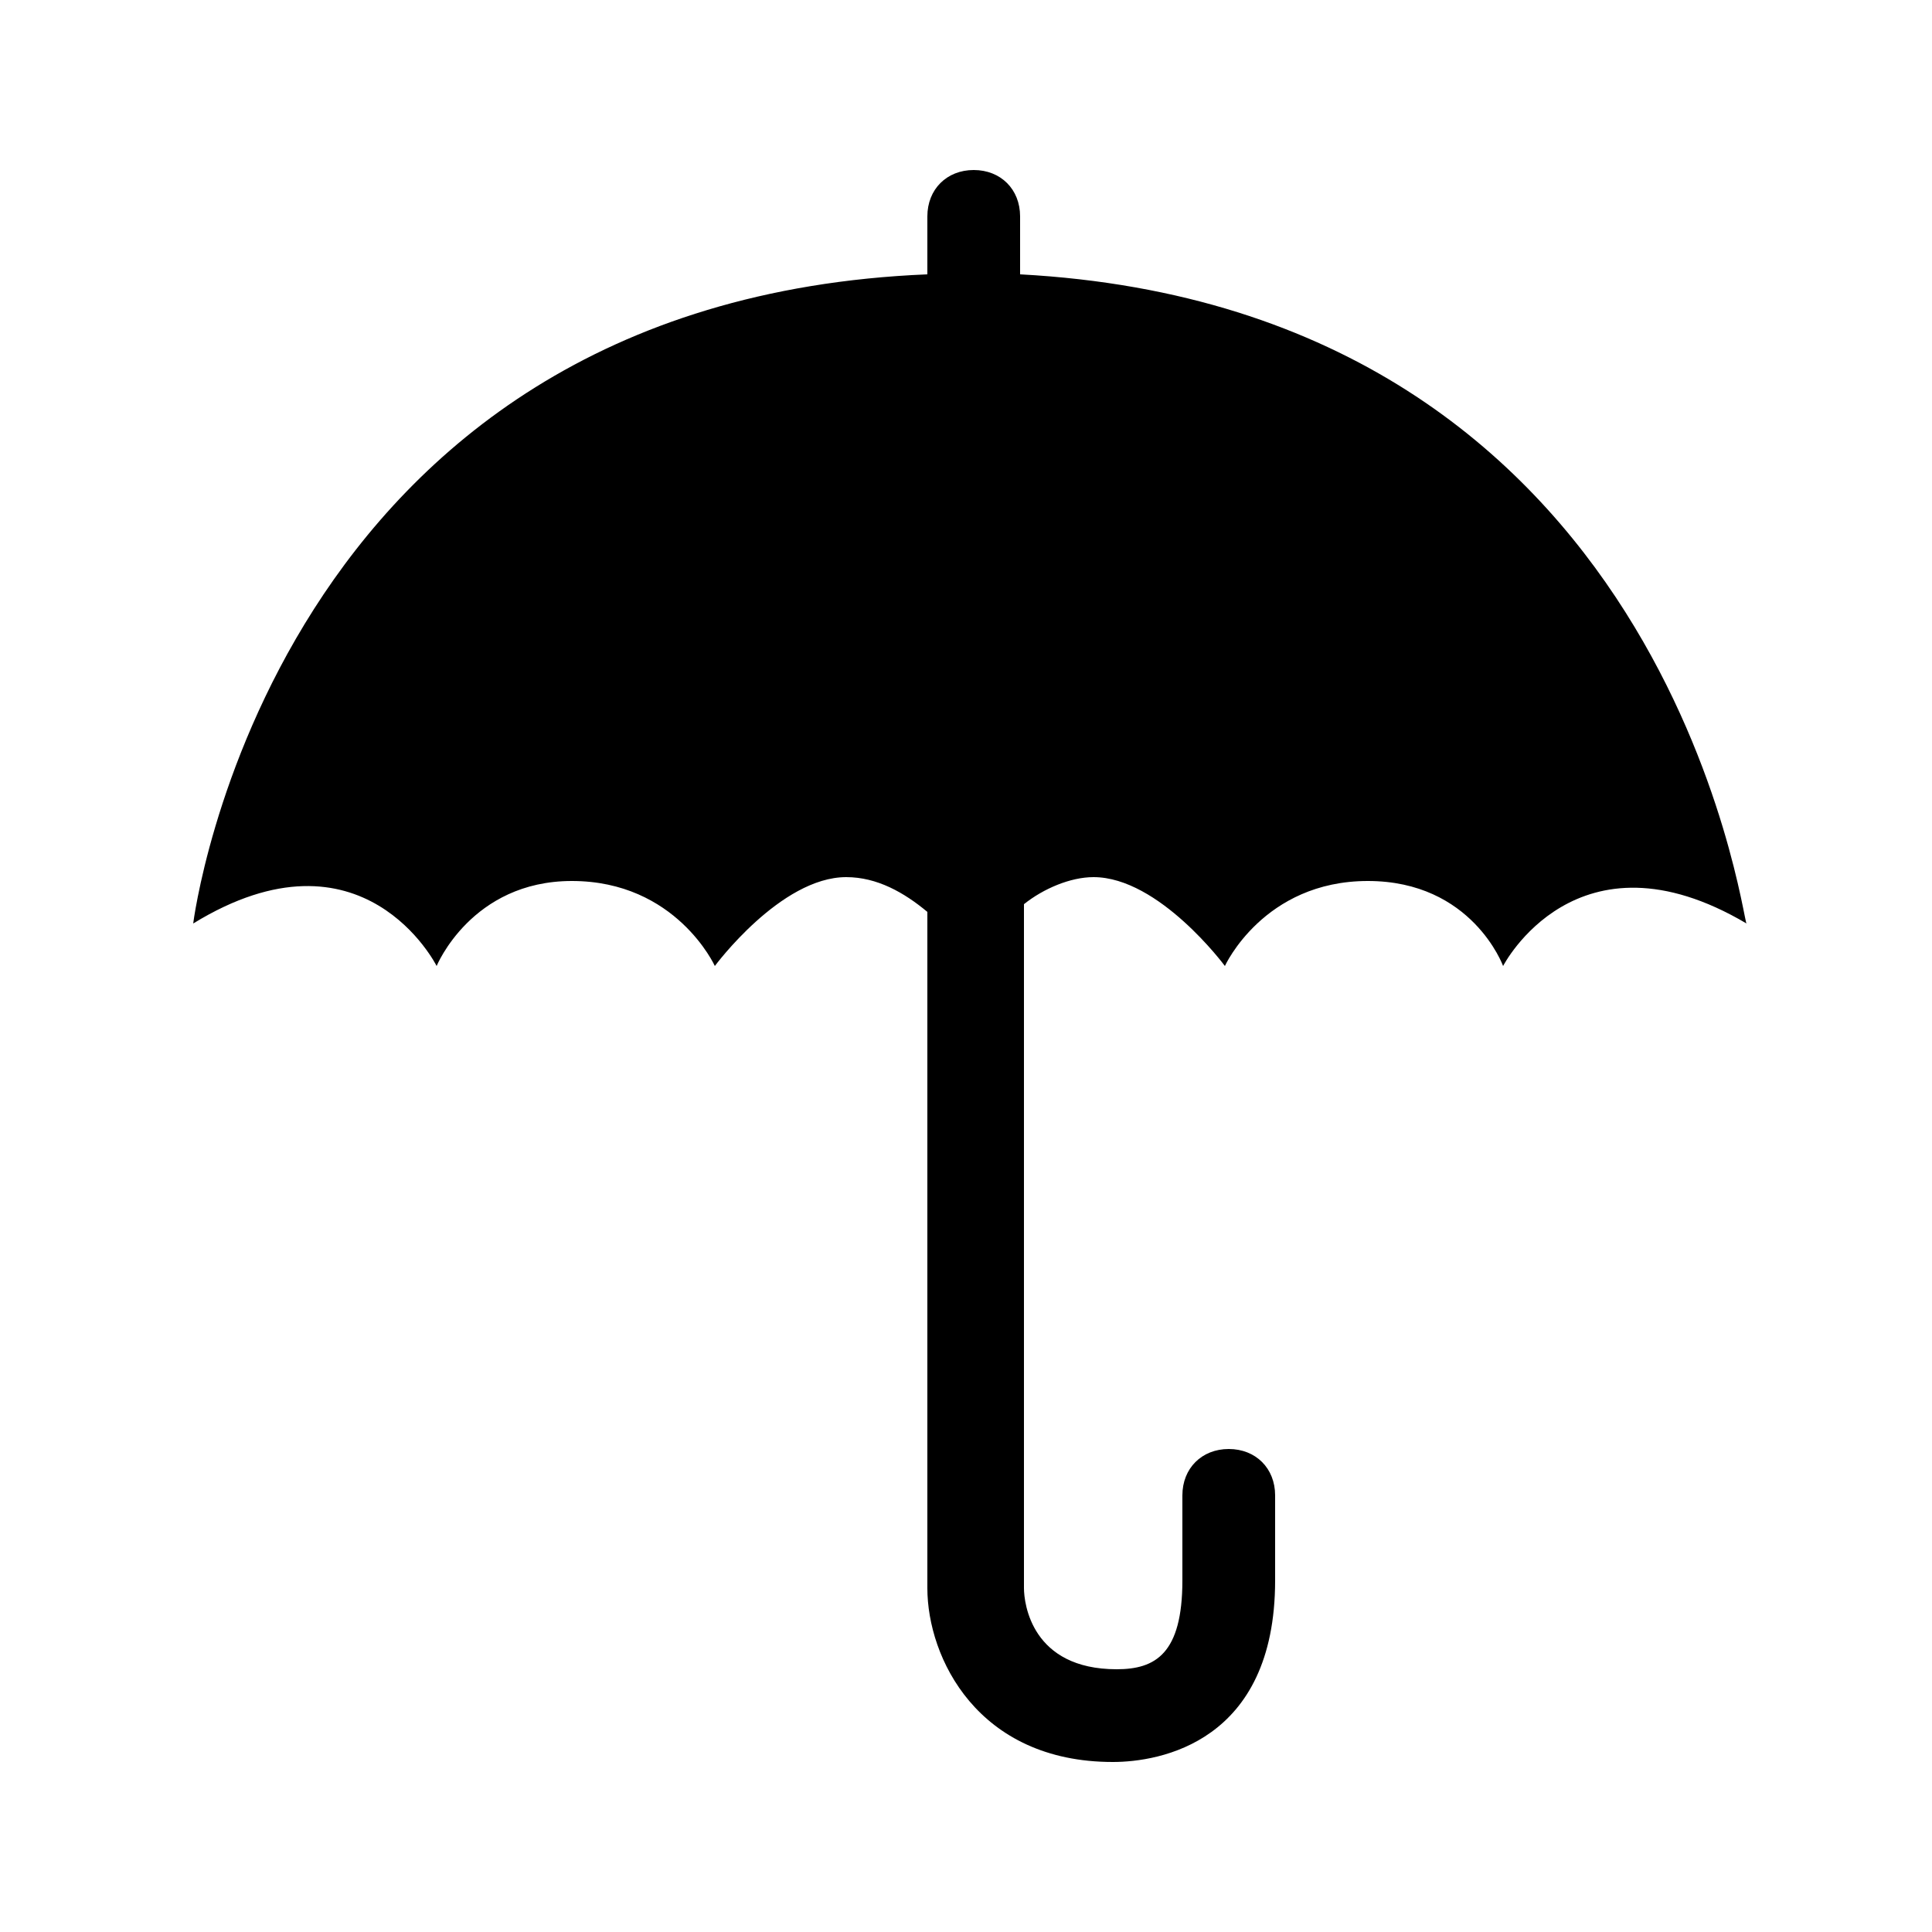 <?xml version="1.0" encoding="utf-8"?>
<!-- Generator: Adobe Illustrator 21.0.2, SVG Export Plug-In . SVG Version: 6.00 Build 0)  -->
<svg version="1.1" id="Ebene_1" xmlns="http://www.w3.org/2000/svg" xmlns:xlink="http://www.w3.org/1999/xlink" x="0px" y="0px"
	 width="50px" height="50px" viewBox="0 0 50 50" style="enable-background:new 0 0 50 50;" xml:space="preserve">
<path d="M26.4,7.1V5.6c0-0.7-0.5-1.2-1.2-1.2c-0.7,0-1.2,0.5-1.2,1.2v1.5c-17,0.7-19,16.8-19,16.8c4.4-2.7,6.3,1.1,6.3,1.1
	s0.9-2.2,3.5-2.2c2.7,0,3.7,2.2,3.7,2.2s1.7-2.3,3.4-2.3c0.8,0,1.5,0.4,2.1,0.9v17.5c0,1.8,1.3,4.5,4.8,4.5c1.2,0,4.2-0.5,4.2-4.7
	v-2.2c0-0.7-0.5-1.2-1.2-1.2s-1.2,0.5-1.2,1.2v2.2c0,1.9-0.7,2.3-1.7,2.3c-2.2,0-2.4-1.7-2.4-2.1V23.4c0.5-0.4,1.2-0.7,1.8-0.7
	c1.7,0,3.4,2.3,3.4,2.3s1-2.2,3.7-2.2s3.5,2.2,3.5,2.2s1.9-3.7,6.3-1.1C45.1,23.9,43.2,8,26.4,7.1z"/>
</svg>
